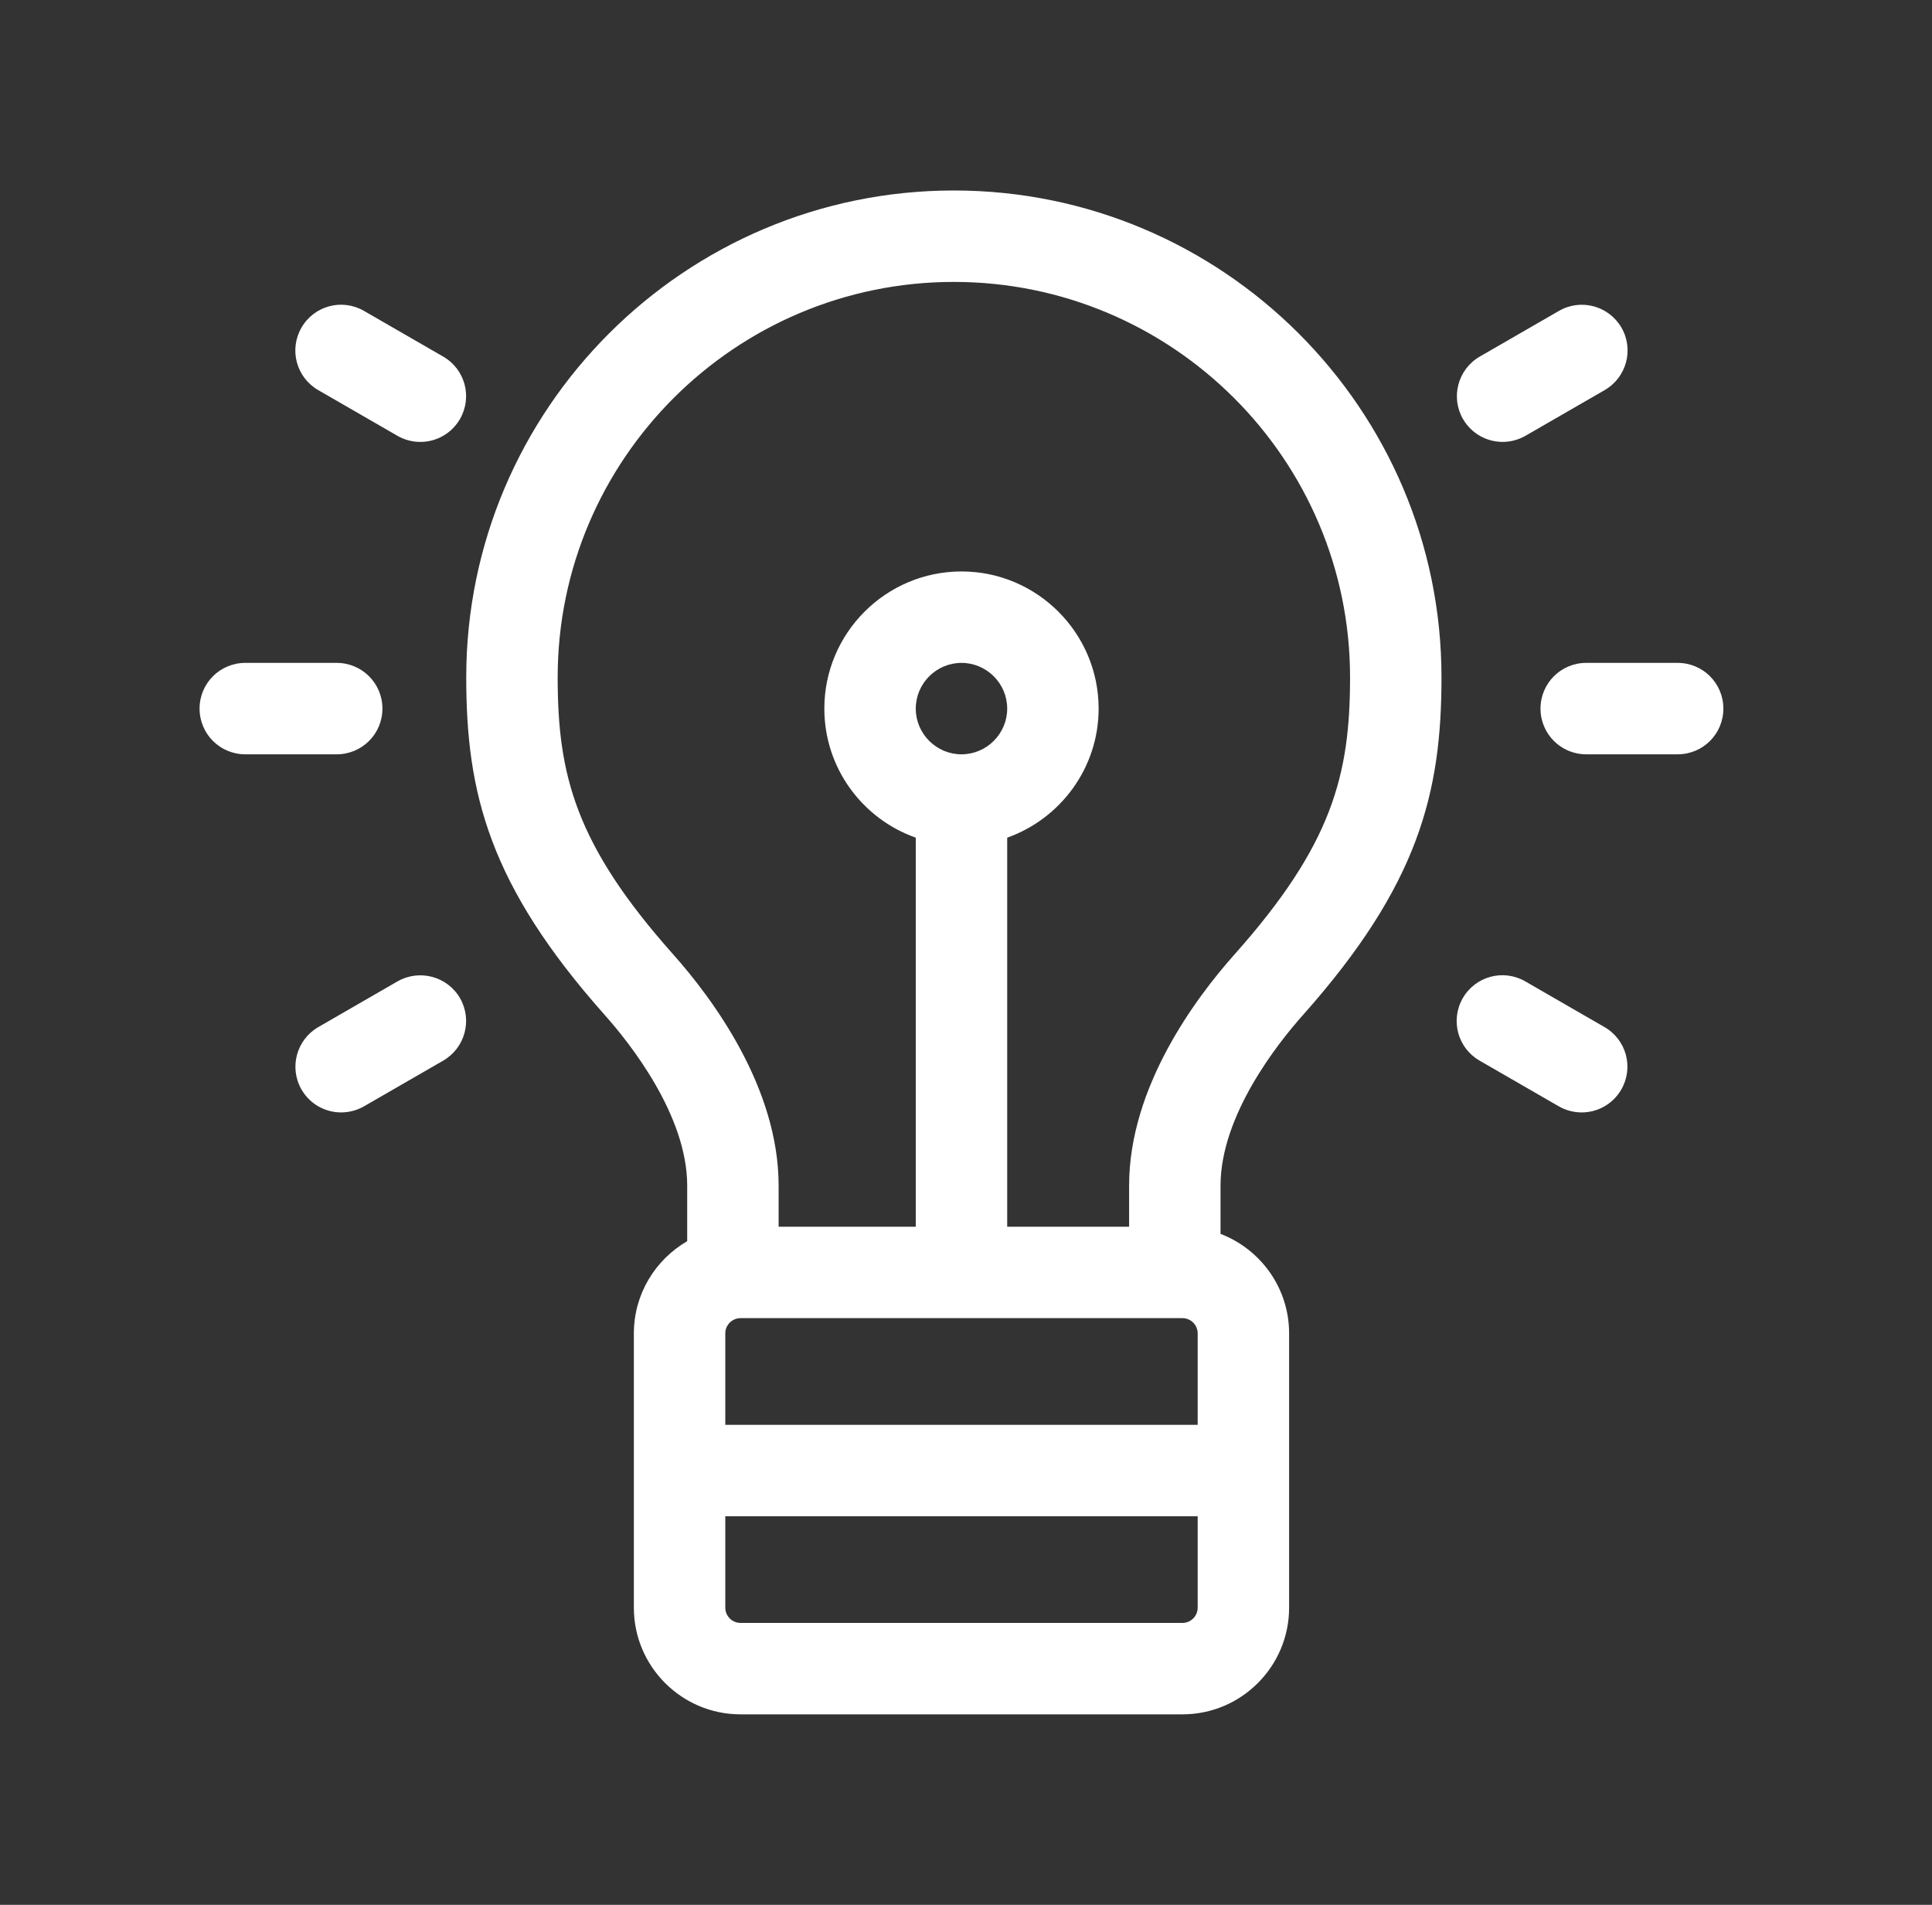 <svg width="71" height="70" viewBox="0 0 71 70" fill="none" xmlns="http://www.w3.org/2000/svg">
<rect x="0" y="0" width="71" height="70" fill="#333333" stroke="none"/>
<path fill-rule="evenodd" clip-rule="evenodd" d="M35.054 7C25.176 7 17.134 15.025 17.134 24.892C17.134 29.131 17.968 32.519 22.236 37.313C23.143 38.332 25.254 40.986 25.254 43.568V45.612C24.084 46.29 23.294 47.555 23.294 49V59.08C23.294 61.242 25.052 63 27.214 63H43.454C45.616 63 47.374 61.242 47.374 59.08V49C47.374 47.331 46.327 45.909 44.854 45.343V43.568C44.854 40.986 46.965 38.332 47.872 37.313C52.14 32.519 52.974 29.131 52.974 24.892C52.974 15.025 44.932 7 35.054 7ZM35.334 27.72C34.41 27.72 33.654 26.964 33.654 26.04C33.654 25.116 34.41 24.36 35.334 24.36C36.258 24.36 37.014 25.116 37.014 26.04C37.014 26.964 36.258 27.72 35.334 27.72ZM43.454 48.44C43.762 48.44 44.014 48.692 44.014 49V52.36H26.654V49C26.654 48.692 26.906 48.44 27.214 48.44H43.454ZM27.214 59.64C26.906 59.64 26.654 59.388 26.654 59.08V55.72H44.014V59.08C44.014 59.388 43.762 59.64 43.454 59.64H27.214ZM45.364 35.078C43.919 36.702 41.494 39.962 41.494 43.568V45.08H37.014V30.783C38.968 30.089 40.374 28.224 40.374 26.04C40.374 23.262 38.112 21 35.334 21C32.556 21 30.294 23.262 30.294 26.04C30.294 28.23 31.7 30.094 33.654 30.783V45.08H28.614V43.568C28.614 39.967 26.189 36.702 24.744 35.078C21.149 31.041 20.494 28.482 20.494 24.892C20.494 16.878 27.024 10.36 35.054 10.36C43.084 10.36 49.614 16.878 49.614 24.892C49.614 28.482 48.959 31.041 45.364 35.078ZM14.054 26.04C14.054 25.11 13.304 24.36 12.374 24.36H9.014C8.084 24.36 7.334 25.11 7.334 26.04C7.334 26.97 8.084 27.72 9.014 27.72H12.374C13.304 27.72 14.054 26.97 14.054 26.04ZM11.697 37.744L14.609 36.064C15.415 35.605 16.44 35.879 16.905 36.68C17.369 37.486 17.09 38.511 16.289 38.976L13.377 40.656C13.108 40.807 12.822 40.88 12.537 40.88C11.954 40.88 11.394 40.578 11.081 40.04C10.616 39.233 10.896 38.209 11.697 37.744ZM16.287 13.104L13.375 11.424C12.569 10.959 11.544 11.234 11.079 12.04C10.614 12.847 10.889 13.871 11.695 14.336L14.607 16.016C14.87 16.167 15.162 16.24 15.447 16.24C16.03 16.24 16.59 15.938 16.903 15.4C17.368 14.594 17.094 13.569 16.287 13.104ZM58.293 24.36H61.653C62.583 24.36 63.333 25.11 63.333 26.04C63.333 26.97 62.583 27.72 61.653 27.72H58.293C57.363 27.72 56.613 26.97 56.613 26.04C56.613 25.11 57.363 24.36 58.293 24.36ZM58.965 37.744L56.053 36.064C55.247 35.599 54.222 35.874 53.757 36.68C53.293 37.487 53.567 38.511 54.373 38.976L57.285 40.656C57.548 40.807 57.84 40.88 58.125 40.88C58.708 40.88 59.268 40.578 59.581 40.04C60.046 39.234 59.772 38.209 58.965 37.744ZM56.06 16.015C55.791 16.167 55.506 16.239 55.22 16.239C54.638 16.239 54.078 15.937 53.764 15.399C53.3 14.593 53.58 13.568 54.38 13.104L57.292 11.424C58.099 10.959 59.123 11.239 59.588 12.04C60.053 12.846 59.773 13.871 58.972 14.335L56.06 16.015Z" fill="white"/>
</svg>
